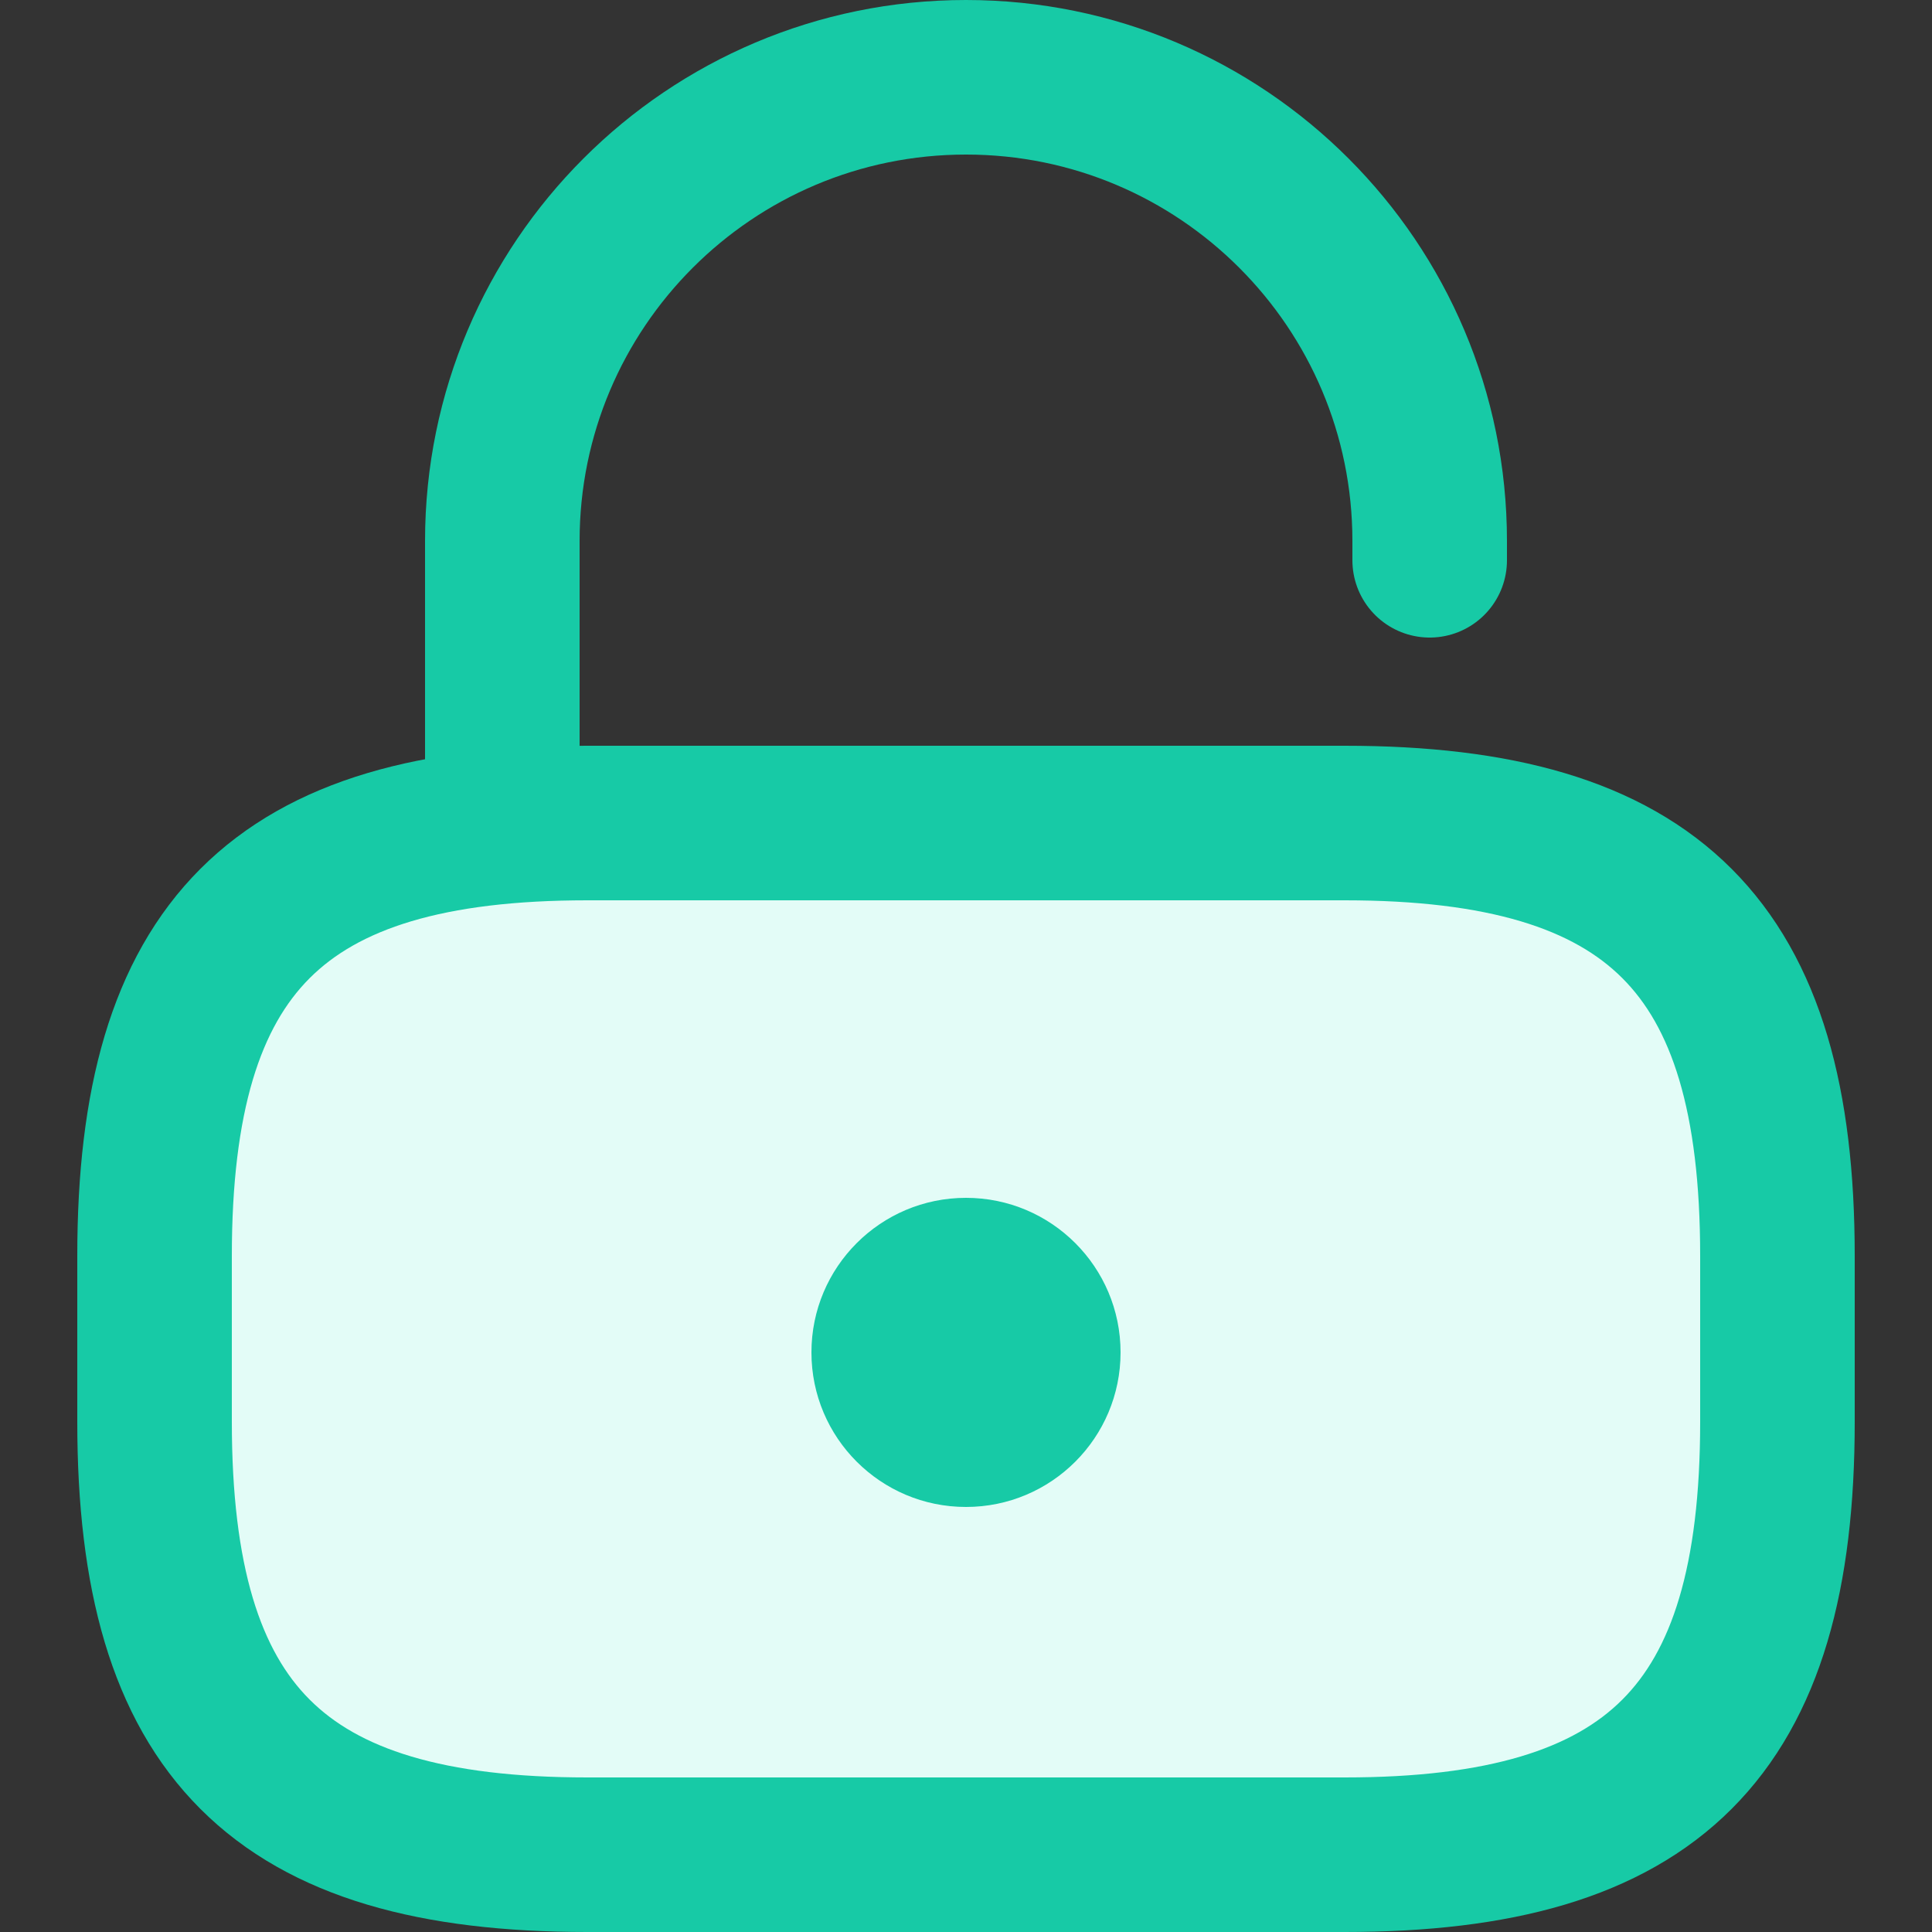 <svg width="50" height="50" viewBox="0 0 50 50" fill="none" xmlns="http://www.w3.org/2000/svg">
<rect x="0" y="0" width="50" height="50" fill="#333333" stroke="none"/>
<path d="M46 32.5V36.8C46 44.8 42.8 48 34.8 48L15.2 48C7.2 48 4 44.8 4 36.8V32.5C4 24.5 7.2 21.3 15.2 21.3L34.8 21.3C42.8 21.3 46 24.5 46 32.5Z" fill="#E3FCF7" stroke="#17CAA6" stroke-width="4" stroke-linecap="round"/>
<path d="M13 21V14C13 7.373 18.373 2 25 2V2C31.627 2 37 7.373 37 14V14.5" stroke="#17CAA6" stroke-width="4" stroke-linecap="round"/>
<circle cx="25" cy="35" r="4" fill="#17CAA6"/>
</svg>

